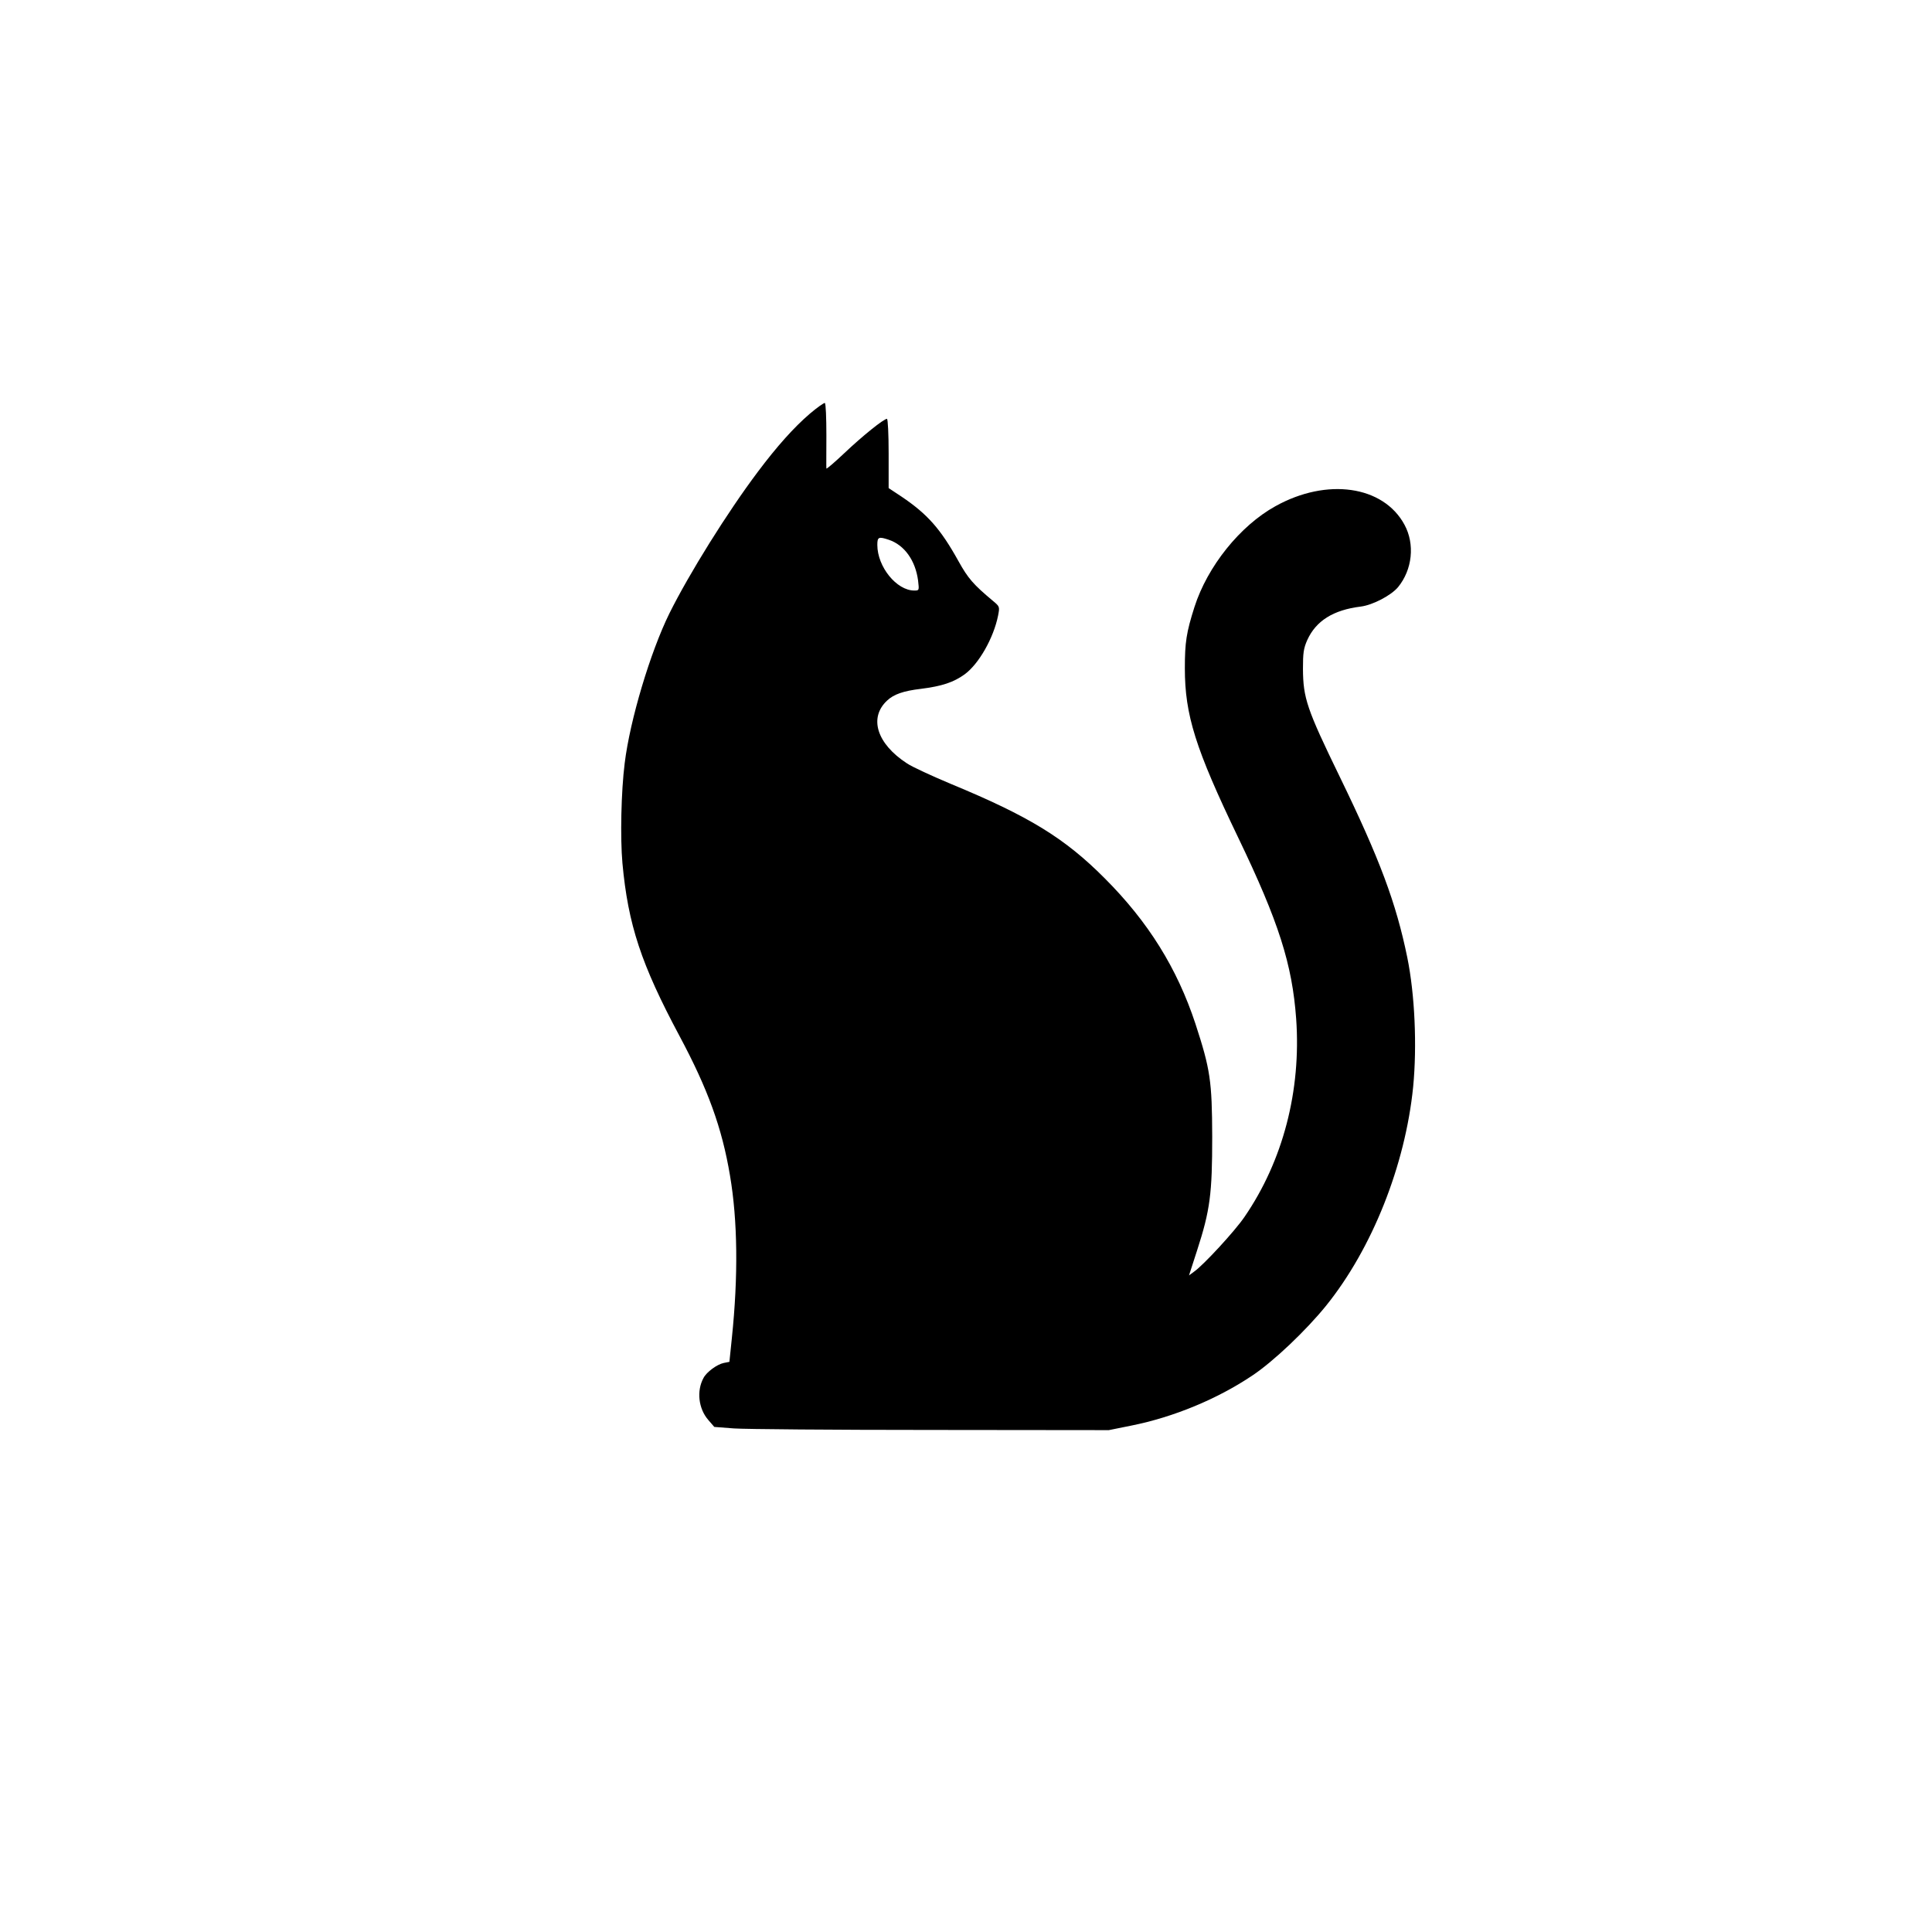 <?xml version="1.0" standalone="no"?>
<!DOCTYPE svg PUBLIC "-//W3C//DTD SVG 20010904//EN"
 "http://www.w3.org/TR/2001/REC-SVG-20010904/DTD/svg10.dtd">
<svg version="1.0" xmlns="http://www.w3.org/2000/svg"
 width="1024pt" height="1024pt" viewBox="0 0 1024 1024"
 preserveAspectRatio="xMidYMid meet">
<g transform="translate(0,1024) scale(0.1,-0.1)"
fill="#000000" stroke="none">
<path d="M4292 8047 c-84 -72 -175 -174 -274 -306 -164 -218 -365 -541 -470
-752 -101 -205 -209 -565 -237 -794 -19 -151 -24 -395 -12 -530 30 -326 99
-535 302 -915 151 -282 226 -489 268 -740 41 -240 44 -535 10 -862 l-13 -126
-30 -6 c-35 -7 -91 -48 -107 -79 -38 -69 -27 -163 25 -223 l32 -37 105 -8 c57
-4 527 -8 1045 -8 l941 -1 119 24 c225 45 456 141 641 265 113 75 287 241 392
371 244 303 419 743 461 1159 21 217 9 490 -31 686 -59 288 -145 520 -359 960
-174 358 -193 415 -194 570 0 84 3 108 23 153 46 101 137 159 283 177 64 8
161 59 198 103 76 93 90 228 34 331 -112 207 -411 250 -684 98 -188 -104 -360
-319 -429 -534 -43 -135 -51 -187 -51 -325 0 -248 56 -426 283 -898 215 -447
286 -671 307 -960 27 -381 -70 -753 -274 -1050 -51 -75 -217 -255 -267 -290
l-27 -20 43 133 c69 213 80 300 80 602 -1 296 -10 357 -89 599 -97 294 -250
540 -481 771 -213 214 -402 329 -815 500 -100 42 -205 90 -233 109 -160 104
-203 242 -105 333 35 33 86 51 179 62 112 14 174 35 232 77 75 55 153 192 177
311 9 47 9 48 -27 78 -104 87 -132 119 -183 211 -95 171 -164 249 -302 342
l-68 45 0 183 c0 103 -4 184 -9 184 -17 0 -129 -90 -225 -181 -53 -50 -96 -87
-96 -82 -1 4 0 83 0 175 0 91 -3 169 -8 172 -4 2 -40 -23 -80 -57z m419 -668
c83 -28 141 -110 155 -216 6 -52 6 -53 -20 -53 -94 0 -196 126 -196 242 0 42
7 45 61 27z"/>
</g>
</svg>
